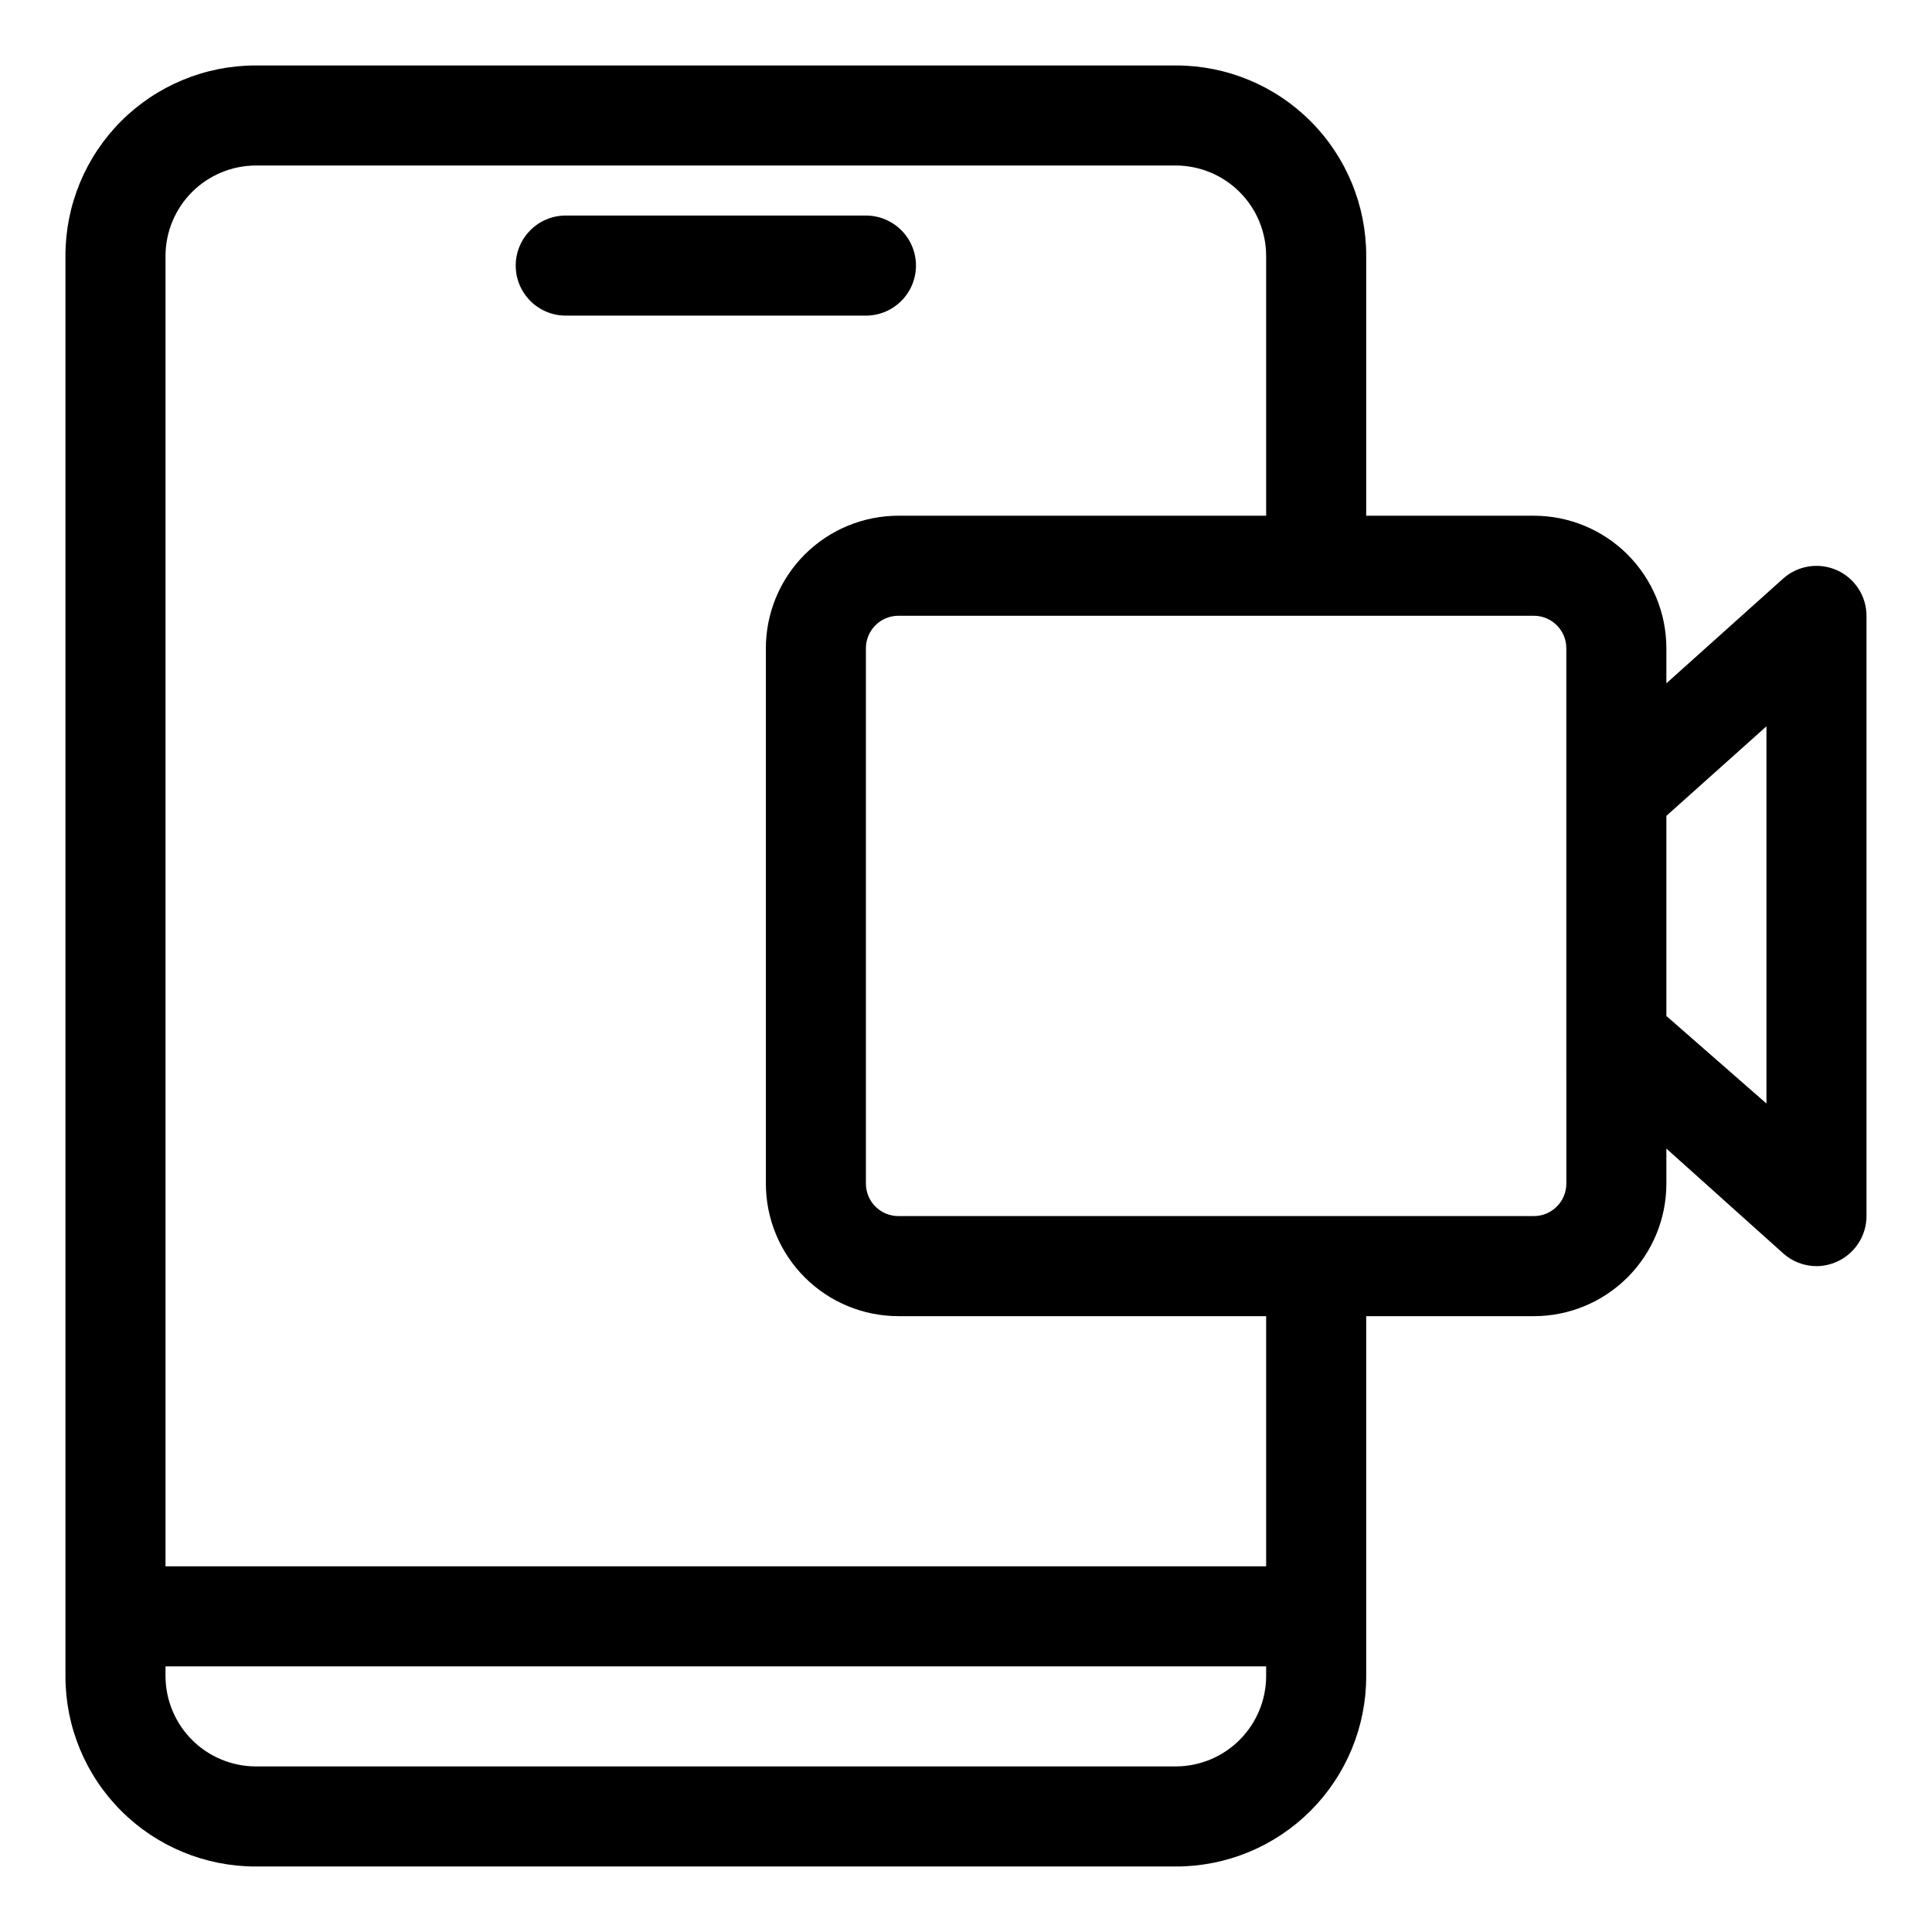 <?xml version="1.0" encoding="UTF-8"?>
<!-- Uploaded to: ICON Repo, www.svgrepo.com, Generator: ICON Repo Mixer Tools -->
<svg fill="#000000" width="800px" height="800px" version="1.1" viewBox="144 144 512 512" xmlns="http://www.w3.org/2000/svg">
 <g>
  <path d="m386.74 214.38c0-3.516-1.398-6.887-3.887-9.375-2.484-2.484-5.856-3.883-9.375-3.883h-79.547c-7.324 0-13.258 5.938-13.258 13.258 0 7.324 5.934 13.262 13.258 13.262h79.551-0.004c3.519 0 6.891-1.398 9.375-3.887 2.488-2.484 3.887-5.856 3.887-9.375z"/>
  <path d="m630.82 295.12c-4.801-2.152-10.418-1.27-14.32 2.254l-30.891 27.711v-9.281c0-9.316-3.703-18.254-10.293-24.844-6.586-6.59-15.523-10.289-24.844-10.289h-44.414v-68.941c0-13.363-5.309-26.18-14.754-35.625-9.449-9.449-22.266-14.758-35.625-14.758h-243.95c-13.363 0-26.18 5.309-35.625 14.758-9.449 9.445-14.758 22.262-14.758 35.625v376.53c0 13.359 5.309 26.176 14.758 35.625 9.445 9.445 22.262 14.754 35.625 14.754h243.95c13.359 0 26.176-5.309 35.625-14.754 9.445-9.449 14.754-22.266 14.754-35.625v-95.461h44.414c9.32 0 18.258-3.699 24.844-10.289 6.59-6.59 10.293-15.527 10.293-24.844v-9.281l30.891 27.711c2.434 2.207 5.598 3.438 8.883 3.445 1.875-0.008 3.731-0.414 5.438-1.191 4.75-2.137 7.809-6.856 7.82-12.066v-159.1c-0.012-5.211-3.07-9.93-7.82-12.066zm-175.14 317h-243.95c-6.32-0.035-12.371-2.559-16.84-7.027-4.465-4.469-6.992-10.52-7.027-16.836v-2.652h291.68v2.652c-0.035 6.316-2.559 12.367-7.027 16.836s-10.52 6.992-16.836 7.027zm23.863-53.031h-291.68v-347.36c0.035-6.32 2.562-12.371 7.027-16.84 4.469-4.465 10.52-6.992 16.84-7.027h243.95c6.316 0.035 12.367 2.562 16.836 7.027 4.469 4.469 6.992 10.52 7.027 16.84v68.941h-97.445c-9.32 0-18.258 3.699-24.844 10.289-6.59 6.59-10.293 15.527-10.293 24.844v141.86c0 9.316 3.703 18.254 10.293 24.844 6.586 6.59 15.523 10.289 24.844 10.289h97.445zm79.551-101.43c0 4.758-3.859 8.617-8.621 8.617h-168.38c-4.762 0-8.621-3.859-8.621-8.617v-141.86c0-4.758 3.859-8.617 8.621-8.617h168.38-0.004c4.762 0 8.621 3.859 8.621 8.617zm53.031-21.215-26.516-23.199v-53.035l26.516-23.73z"/>
 </g>
</svg>